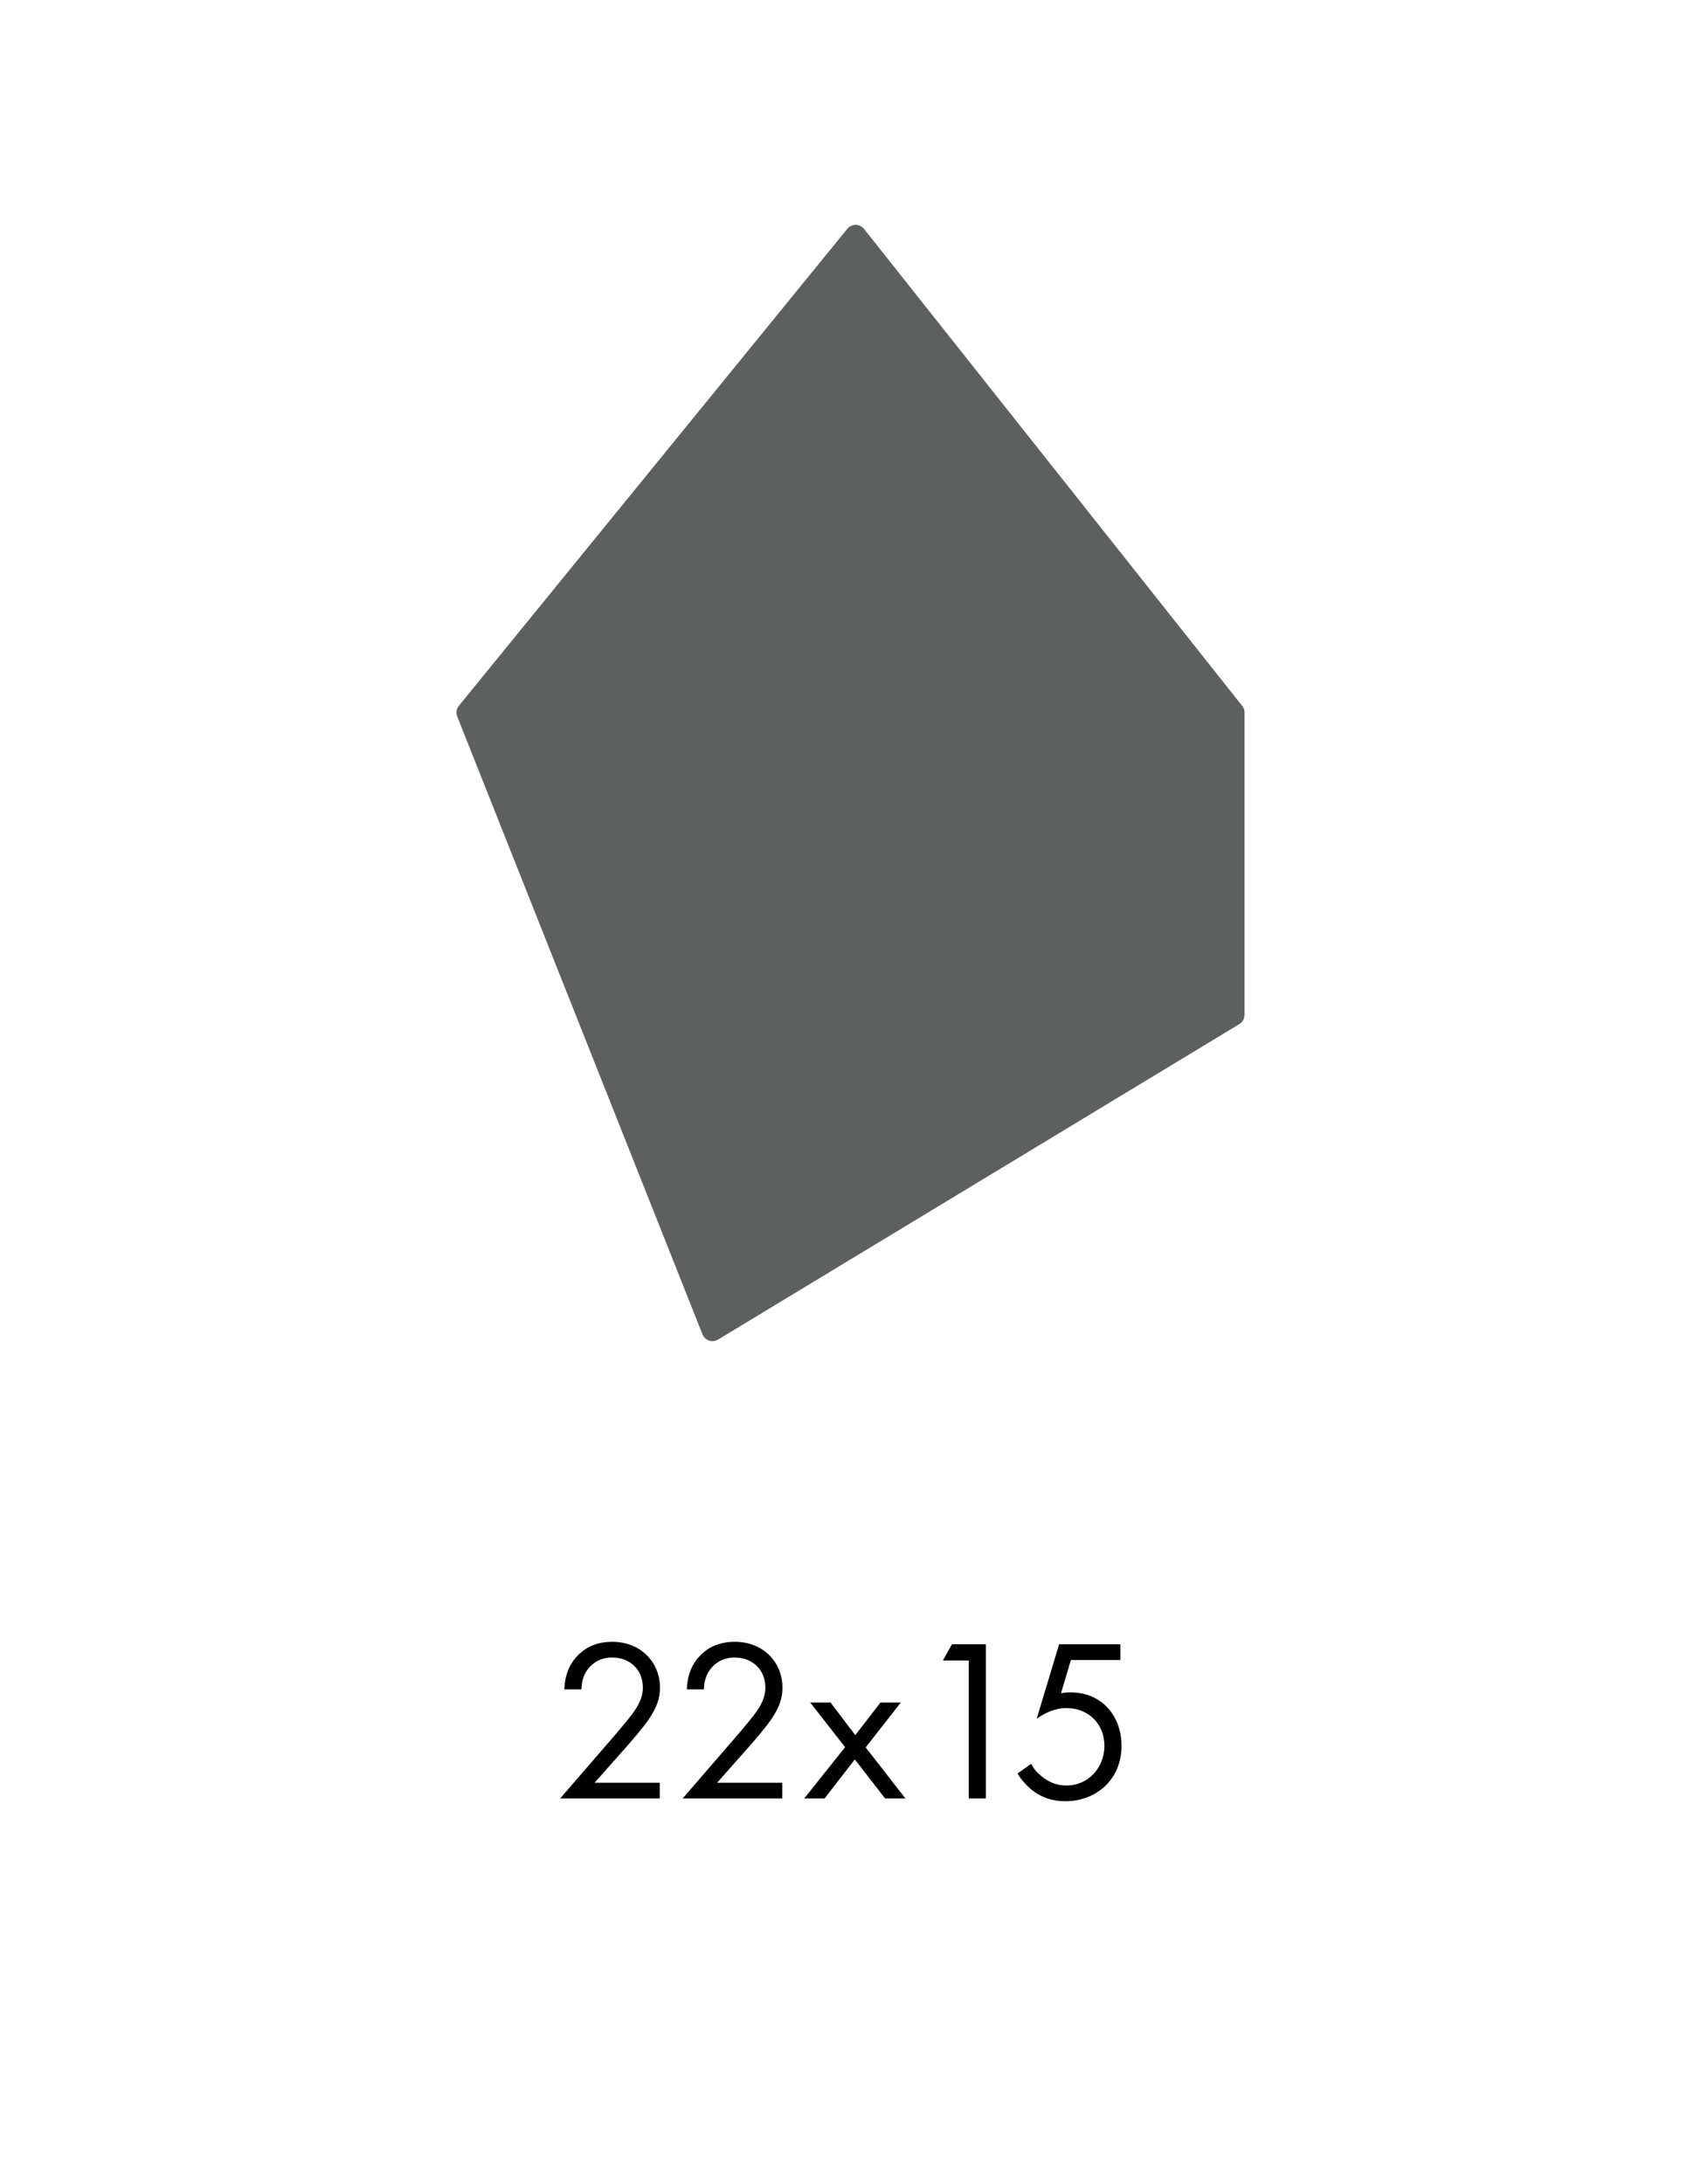 <?xml version="1.0" encoding="iso-8859-1"?>
<!-- Generator: Adobe Illustrator 29.3.1, SVG Export Plug-In . SVG Version: 9.03 Build 55982)  -->
<svg version="1.1" id="Capa_2_00000153698708942814970410000001911683946918240947_"
	 xmlns="http://www.w3.org/2000/svg" xmlns:xlink="http://www.w3.org/1999/xlink" x="0px" y="0px" viewBox="0 0 119.2 153"
	 style="enable-background:new 0 0 119.2 153;" xml:space="preserve">
<g id="Cuadr&#xED;cula">
	<g>
		<g>
			<g style="enable-background:new    ;">
				<g style="enable-background:new    ;">
					<path d="M39.254,125.995l3.934-4.549c0.275-0.324,1.003-1.183,1.263-1.571c0.486-0.695,0.599-1.214,0.599-1.651
						c0-1.214-0.875-2.104-2.153-2.104c-0.761,0-1.392,0.34-1.797,0.955c-0.21,0.324-0.34,0.729-0.356,1.279h-1.198
						c0.048-1.085,0.388-1.748,0.809-2.234c0.454-0.518,1.214-1.101,2.558-1.101c1.911,0,3.335,1.36,3.335,3.222
						c0,0.729-0.21,1.393-0.858,2.315c-0.453,0.631-1.036,1.295-1.473,1.797l-2.25,2.542h4.565v1.101H39.254z"/>
				</g>
				<g style="enable-background:new    ;">
					<path d="M47.838,125.995l3.934-4.549c0.275-0.324,1.003-1.183,1.263-1.571c0.486-0.695,0.599-1.214,0.599-1.651
						c0-1.214-0.875-2.104-2.153-2.104c-0.761,0-1.392,0.34-1.797,0.955c-0.21,0.324-0.34,0.729-0.356,1.279h-1.198
						c0.048-1.085,0.388-1.748,0.809-2.234c0.454-0.518,1.214-1.101,2.558-1.101c1.911,0,3.335,1.36,3.335,3.222
						c0,0.729-0.21,1.393-0.858,2.315c-0.453,0.631-1.036,1.295-1.473,1.797l-2.25,2.542h4.565v1.101H47.838z"/>
					<path d="M59.223,122.402l-2.445-3.125h1.425l1.732,2.283l1.764-2.283h1.425l-2.46,3.141l2.785,3.578h-1.425l-2.121-2.736
						l-2.121,2.736h-1.425L59.223,122.402z"/>
				</g>
				<g style="enable-background:new    ;">
					<path d="M67.887,116.33h-1.813l0.632-1.134h2.38v10.799h-1.198V116.33z"/>
				</g>
				<g style="enable-background:new    ;">
					<path d="M78.51,116.298h-3.465l-0.696,2.331c0.211-0.049,0.421-0.064,0.68-0.064c2.17,0,3.562,1.635,3.562,3.739
						c0,2.412-1.813,3.886-3.935,3.886c-0.874,0-1.684-0.243-2.412-0.842c-0.34-0.292-0.68-0.664-0.939-1.101l0.956-0.681
						c0.178,0.356,0.404,0.615,0.729,0.874c0.453,0.373,1.003,0.648,1.748,0.648c1.521,0,2.655-1.247,2.655-2.769
						c0-1.555-1.117-2.655-2.655-2.655c-0.389,0-1.117,0.064-2.089,0.745l1.57-5.214h4.291V116.298z"/>
				</g>
			</g>
			<polygon style="fill:#5E5F5F;stroke:#5E5F5F;stroke-width:1.5;stroke-linecap:round;stroke-linejoin:round;" points="
				32.739,49.919 49.927,93.208 86.461,71.104 86.461,49.919 59.96,16.502 			"/>
		</g>
		<rect y="0" style="fill:none;" width="119.2" height="153"/>
	</g>
</g>
</svg>
